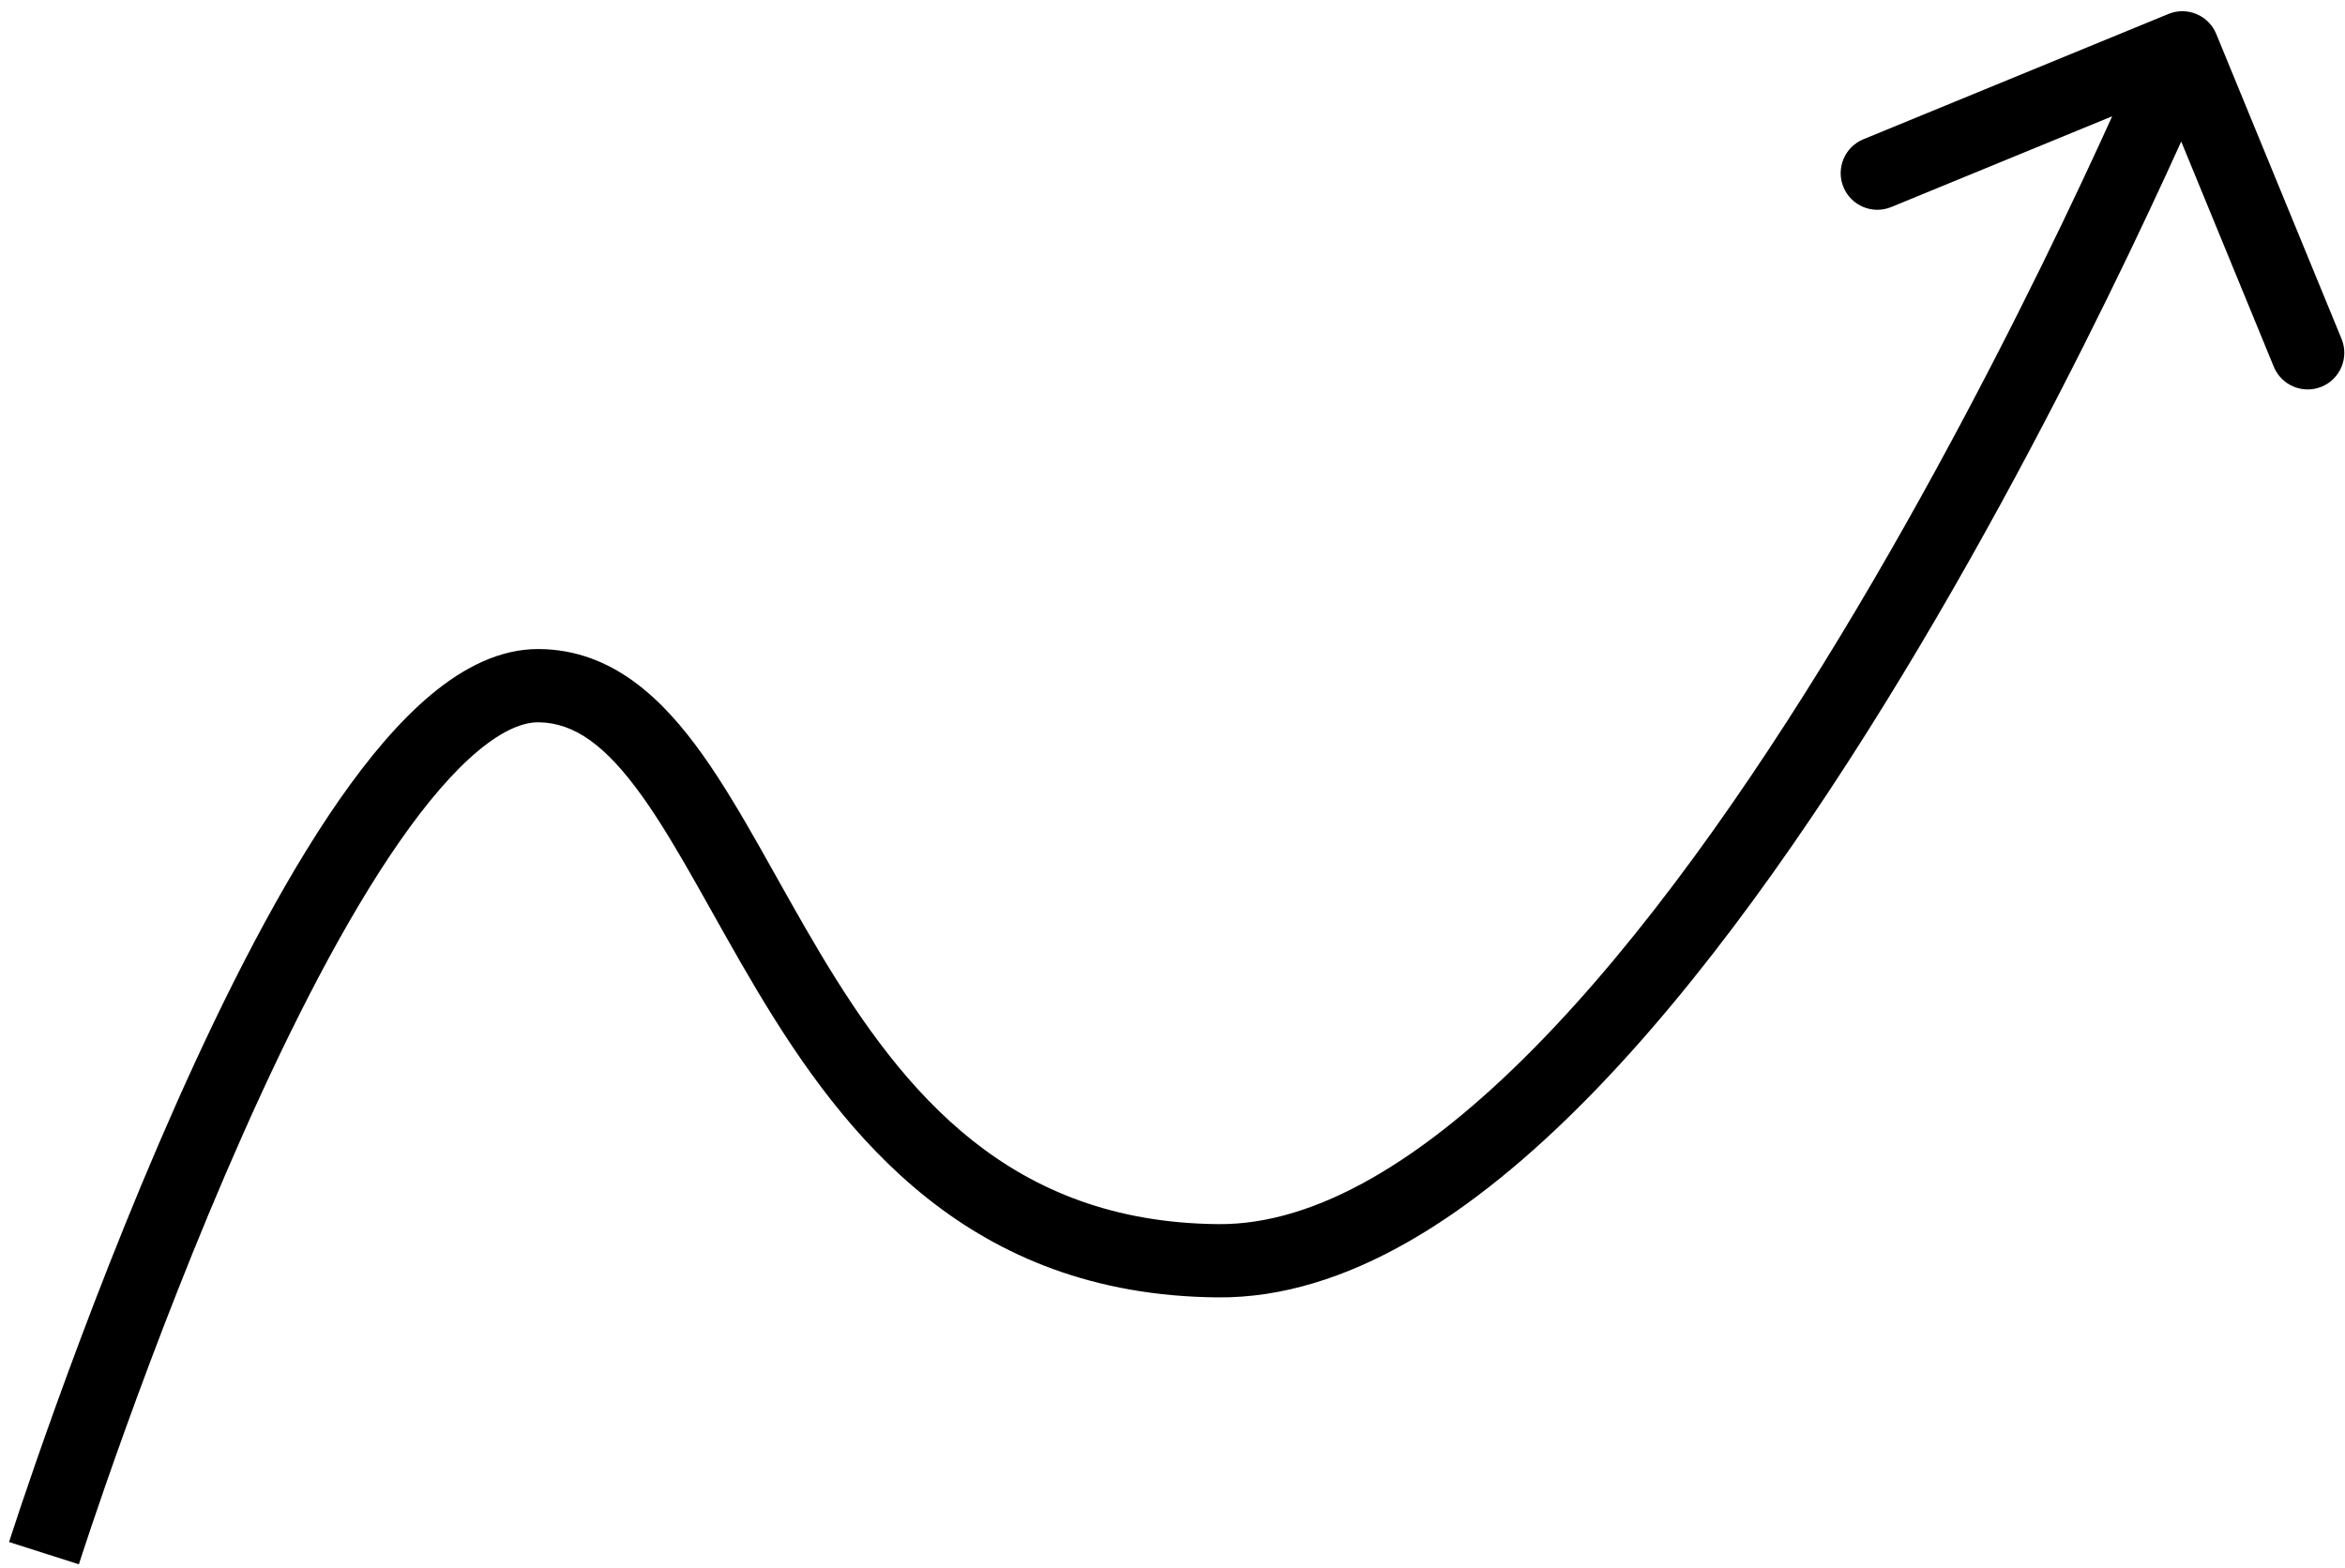 <svg width="160" height="107" viewBox="0 0 160 107" fill="none" xmlns="http://www.w3.org/2000/svg">
<path d="M151.214 2.315C150.69 1.038 149.229 0.428 147.952 0.953L127.14 9.504C125.863 10.029 125.253 11.489 125.778 12.766C126.303 14.044 127.763 14.653 129.04 14.129L147.54 6.528L155.141 25.027C155.665 26.304 157.126 26.914 158.403 26.39C159.68 25.865 160.29 24.404 159.765 23.127L151.214 2.315ZM3 105.996C5.382 106.755 5.382 106.755 5.382 106.755C5.382 106.755 5.382 106.754 5.382 106.754C5.383 106.752 5.384 106.75 5.385 106.747C5.387 106.74 5.39 106.73 5.394 106.716C5.403 106.689 5.416 106.648 5.434 106.594C5.469 106.484 5.522 106.321 5.592 106.107C5.732 105.679 5.94 105.048 6.211 104.244C6.752 102.637 7.543 100.336 8.538 97.575C10.531 92.049 13.336 84.696 16.596 77.361C19.865 70.003 23.546 62.768 27.272 57.418C29.138 54.739 30.947 52.633 32.644 51.224C34.366 49.793 35.724 49.285 36.74 49.294L36.784 44.294C34.087 44.27 31.604 45.588 29.449 47.377C27.269 49.188 25.165 51.695 23.169 54.56C19.172 60.299 15.34 67.873 12.026 75.331C8.702 82.813 5.852 90.286 3.835 95.879C2.825 98.679 2.023 101.013 1.472 102.649C1.197 103.468 0.984 104.112 0.84 104.553C0.768 104.773 0.713 104.943 0.676 105.058C0.657 105.116 0.643 105.16 0.633 105.19C0.628 105.205 0.625 105.216 0.622 105.224C0.621 105.228 0.62 105.231 0.619 105.233C0.619 105.234 0.619 105.235 0.618 105.236C0.618 105.236 0.618 105.237 3 105.996ZM36.74 49.294C39.191 49.315 41.356 50.882 43.856 54.393C45.08 56.111 46.28 58.148 47.57 60.428C48.84 62.673 50.207 65.172 51.687 67.647C57.64 77.6 66.155 88.393 83.082 88.54L83.126 83.541C68.932 83.417 61.703 74.651 55.978 65.081C54.539 62.675 53.24 60.296 51.922 57.966C50.625 55.672 49.315 53.439 47.929 51.492C45.21 47.675 41.759 44.337 36.784 44.294L36.74 49.294ZM83.082 88.54C91.93 88.618 100.563 82.829 108.296 74.975C116.12 67.028 123.489 56.485 129.811 46.05C136.146 35.595 141.492 25.146 145.251 17.32C147.132 13.404 148.618 10.138 149.636 7.849C150.145 6.704 150.536 5.803 150.802 5.186C150.934 4.877 151.035 4.64 151.104 4.479C151.138 4.398 151.164 4.337 151.181 4.295C151.19 4.274 151.197 4.258 151.201 4.247C151.204 4.241 151.206 4.237 151.207 4.234C151.207 4.232 151.208 4.231 151.208 4.23C151.209 4.229 151.209 4.229 148.902 3.265C146.595 2.302 146.595 2.302 146.595 2.302C146.595 2.303 146.595 2.303 146.594 2.304C146.593 2.306 146.592 2.31 146.59 2.314C146.586 2.323 146.58 2.337 146.572 2.356C146.556 2.394 146.532 2.452 146.5 2.528C146.435 2.681 146.337 2.91 146.208 3.21C145.951 3.81 145.567 4.692 145.067 5.818C144.066 8.069 142.6 11.289 140.744 15.155C137.028 22.891 131.76 33.187 125.535 43.459C119.299 53.752 112.163 63.92 104.732 71.468C97.21 79.109 89.839 83.599 83.126 83.541L83.082 88.54Z" fill="black"/>
</svg>
